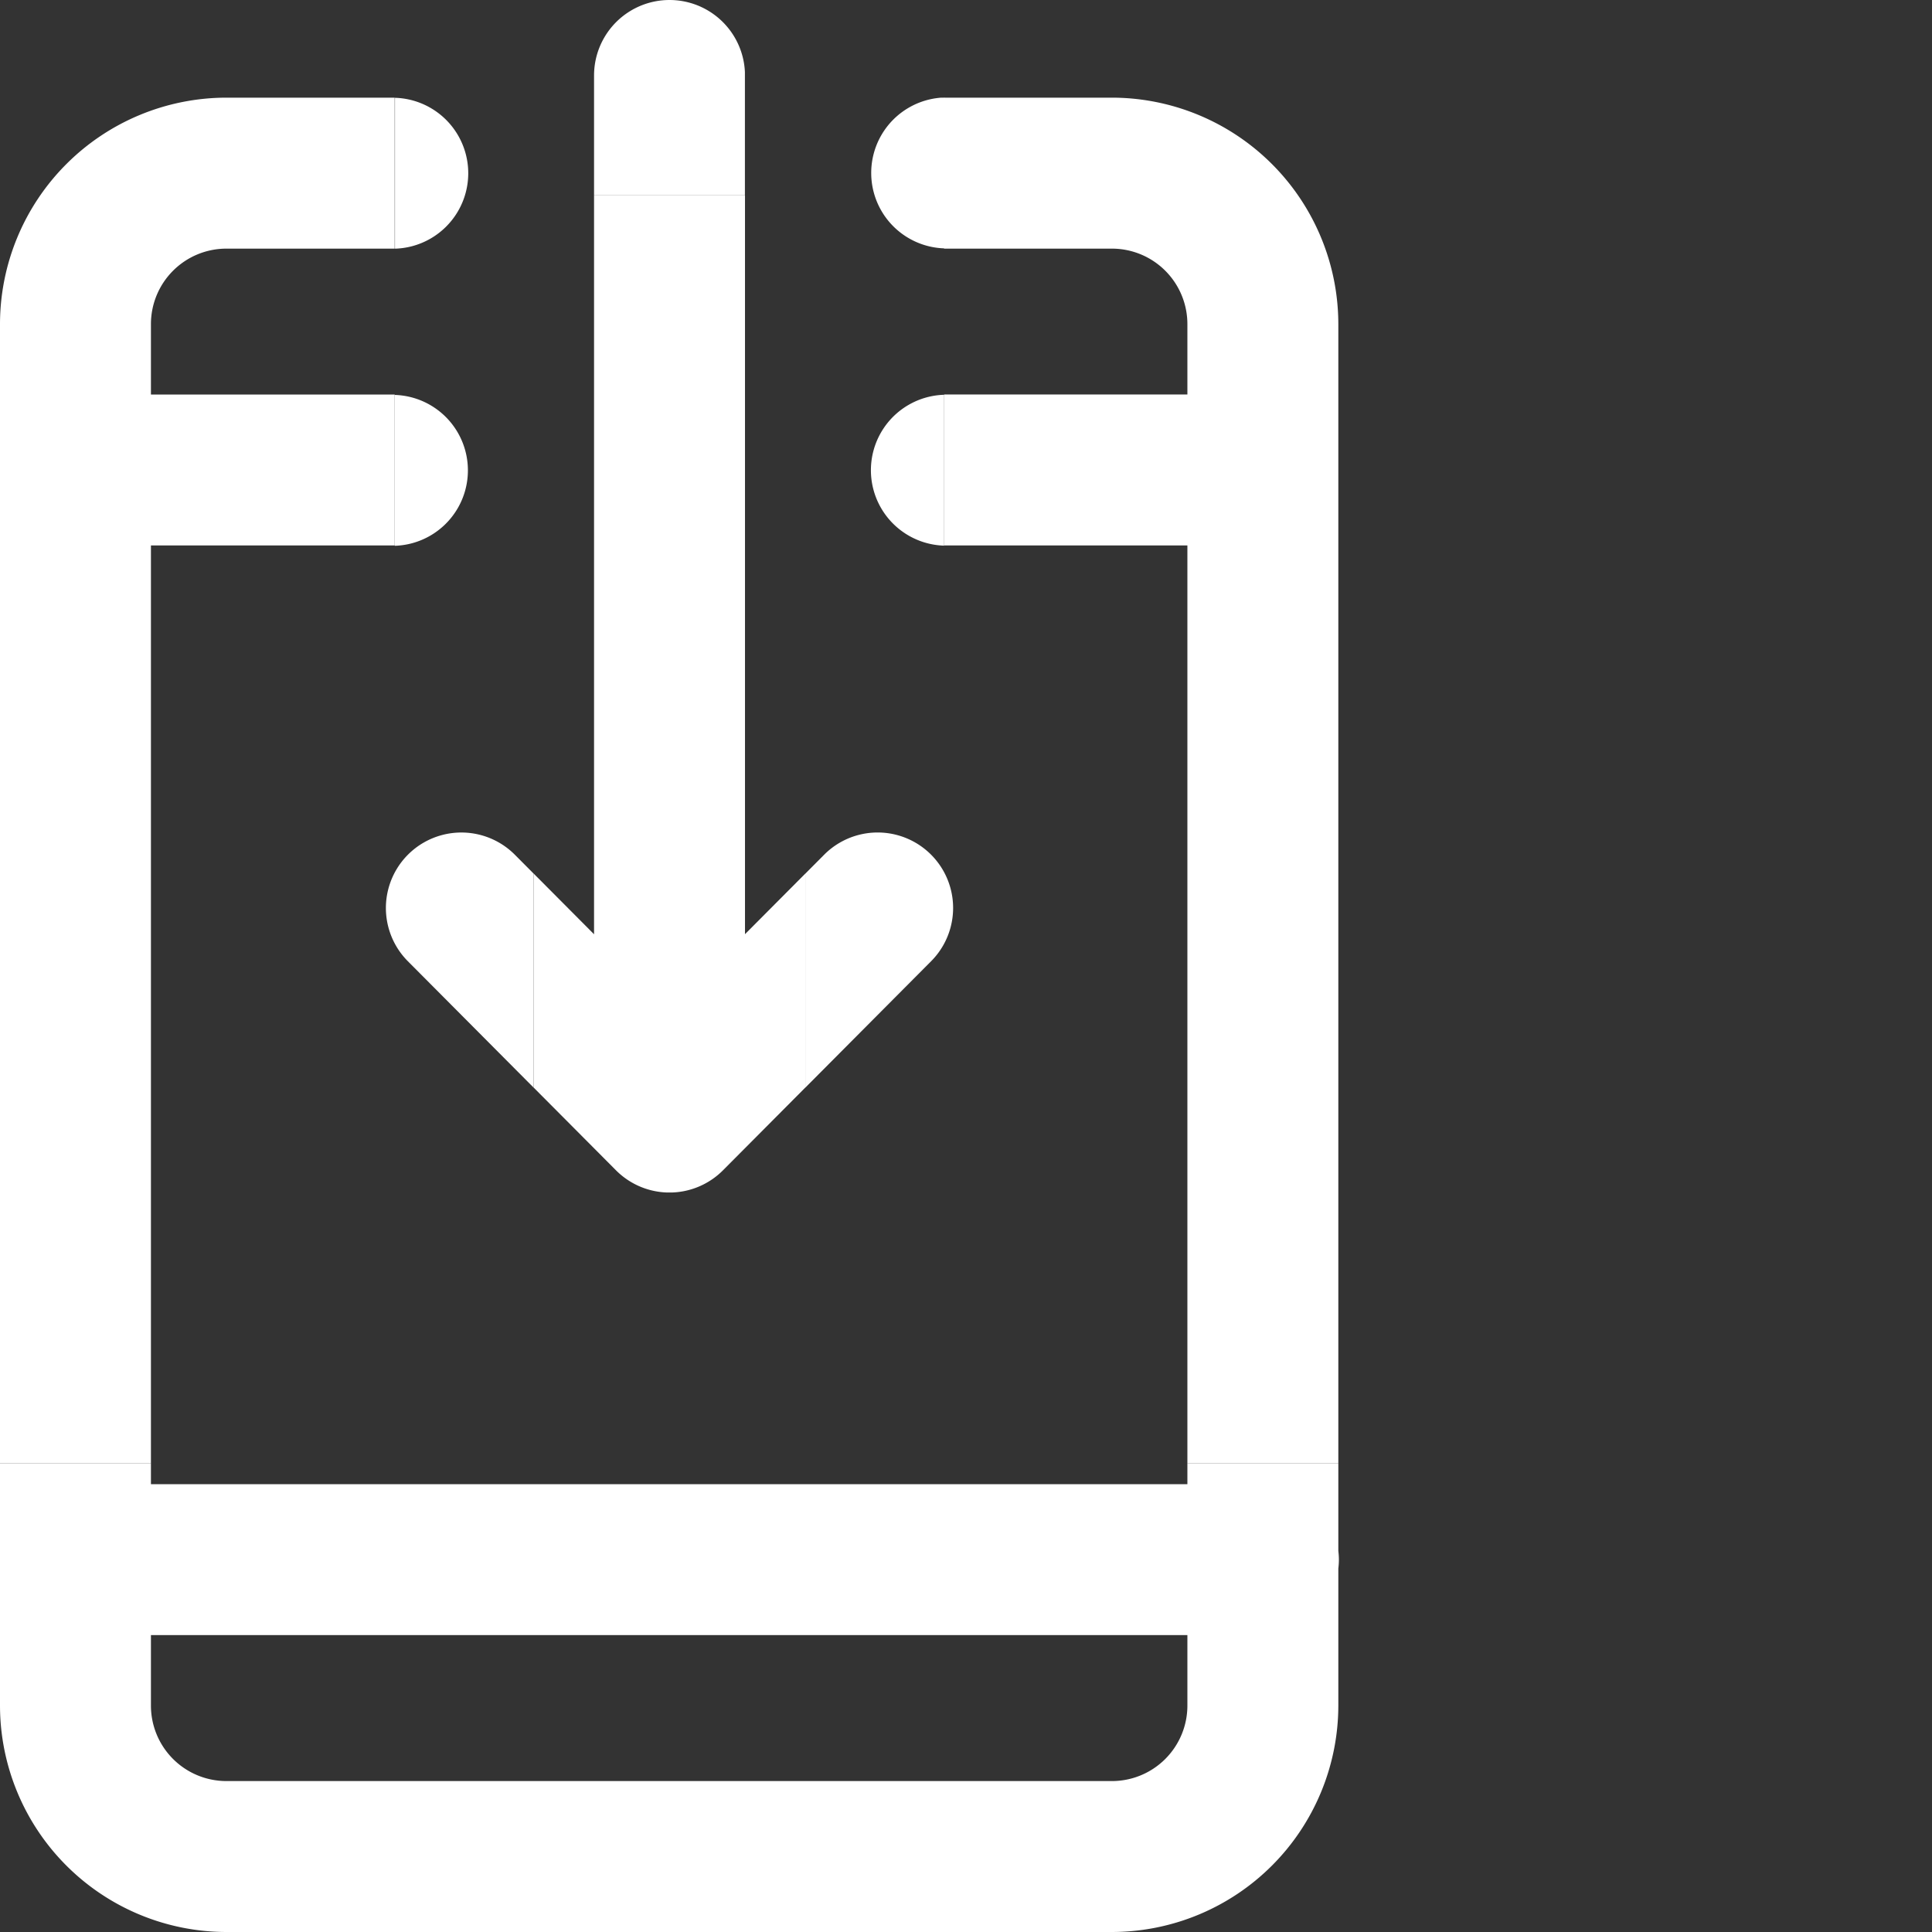 <svg id="ASI_Connect_-_version1" data-name="ASI Connect - version1" xmlns="http://www.w3.org/2000/svg" xmlns:xlink="http://www.w3.org/1999/xlink" viewBox="0 0 512 512"><rect x="0" y="0" width="512" height="512" fill="#333333" stroke="none"/><defs><style>.cls-1{fill:none;}.cls-2{clip-path:url(#clip-path);}.cls-3{fill:#fff;}.cls-4{clip-path:url(#clip-path-2);}.cls-5{clip-path:url(#clip-path-3);}.cls-6{clip-path:url(#clip-path-4);}.cls-7{clip-path:url(#clip-path-5);}.cls-8{clip-path:url(#clip-path-6);}.cls-9{clip-path:url(#clip-path-7);}.cls-10{clip-path:url(#clip-path-8);}.cls-11{clip-path:url(#clip-path-9);}.cls-12{clip-path:url(#clip-path-10);}</style><clipPath id="clip-path"><rect class="cls-1" y="387.76" width="354.82" height="124.24"/></clipPath><clipPath id="clip-path-2"><rect class="cls-1" x="141.41" y="51.78" width="72" height="264.24"/></clipPath><clipPath id="clip-path-3"><rect class="cls-1" x="213.41" y="218.46" width="41.25" height="70.63"/></clipPath><clipPath id="clip-path-4"><rect class="cls-1" x="100.16" y="218.46" width="41.25" height="70.63" transform="translate(241.57 507.54) rotate(-180)"/></clipPath><clipPath id="clip-path-5"><rect class="cls-1" x="155.84" width="41.57" height="51.78"/></clipPath><clipPath id="clip-path-6"><polygon class="cls-1" points="354.82 25.89 354.82 387.76 0 387.76 0 25.89 104.6 25.89 104.6 160.76 250.22 160.76 250.22 25.89 354.82 25.89"/></clipPath><clipPath id="clip-path-7"><rect class="cls-1" x="220.58" y="36.18" width="40" height="19.42" transform="translate(194.7 286.47) rotate(-90)"/></clipPath><clipPath id="clip-path-8"><rect class="cls-1" x="94.38" y="36.18" width="40" height="19.42" transform="translate(160.27 -68.49) rotate(90)"/></clipPath><clipPath id="clip-path-9"><rect class="cls-1" x="220.51" y="114.92" width="40" height="19.42" transform="translate(115.88 365.14) rotate(-90)"/></clipPath><clipPath id="clip-path-10"><rect class="cls-1" x="94.31" y="114.92" width="40" height="19.42" transform="translate(238.94 10.32) rotate(90)"/></clipPath></defs><g class="cls-2"><path class="cls-3" d="M354.82,413.34a20.17,20.17,0,0,0-.15-2.35V60a60.07,60.07,0,0,0-60-60H60A60.07,60.07,0,0,0,0,60V452a60.07,60.07,0,0,0,60,60H294.67a60.07,60.07,0,0,0,60-60V415.68A20.14,20.14,0,0,0,354.82,413.34ZM40,118.66H314.67V393.33H40ZM60,40H294.67a20,20,0,0,1,20,20V78.66H40V60A20,20,0,0,1,60,40ZM294.67,472H60a20,20,0,0,1-20-20V433.32H314.67V452A20,20,0,0,1,294.67,472Z"/></g><g class="cls-4"><path class="cls-3" d="M163.25,310.15l0,0-104-104.51a20,20,0,0,1,28.36-28.21l69.82,70.16V-176a20,20,0,0,1,20-20,20,20,0,0,1,20,20V247.57l69.82-70.16a20,20,0,0,1,28.36,28.21l-104,104.51,0,0A20,20,0,0,1,163.25,310.15Z"/></g><g class="cls-5"><path class="cls-3" d="M114.41,359.25v0l-104-104.5a20,20,0,0,1,28.35-28.22l69.82,70.17V-126.88a20,20,0,0,1,20-20,20,20,0,0,1,20,20V296.68l69.83-70.17a20,20,0,0,1,28.35,28.22l-104,104.51h0A20,20,0,0,1,114.41,359.25Z"/></g><g class="cls-6"><path class="cls-3" d="M212.09,359.25h0l-104-104.51a20,20,0,0,1,28.36-28.22l69.82,70.17V-126.88a20,20,0,0,1,20-20,20,20,0,0,1,20,20V296.68l69.82-70.17a20,20,0,0,1,28.36,28.22l-104,104.5,0,0A20,20,0,0,1,212.09,359.25Z"/></g><g class="cls-7"><path class="cls-3" d="M163.25,506.13h0l-104-104.51a20,20,0,0,1,28.36-28.22l69.82,70.17V20a20,20,0,0,1,40,0V443.56l69.82-70.16a20,20,0,0,1,28.36,28.21l-104,104.51,0,0A20,20,0,0,1,163.25,506.13Z"/></g><g class="cls-8"><path class="cls-3" d="M354.82,439.22a20.14,20.14,0,0,0-.15-2.34v-351a60.07,60.07,0,0,0-60-60H60a60.07,60.07,0,0,0-60,60v392a60.07,60.07,0,0,0,60,60H294.67a60.07,60.07,0,0,0,60-60V441.57A20.17,20.17,0,0,0,354.82,439.22ZM40,144.55H314.67V419.22H40ZM60,65.89H294.67a20,20,0,0,1,20,20v18.66H40V85.89A20,20,0,0,1,60,65.89Zm234.67,432H60a20,20,0,0,1-20-20V459.21H314.67v18.67A20,20,0,0,1,294.67,497.89Z"/></g><g class="cls-9"><path class="cls-3" d="M737,60s0,0,0,0l-104.5,104a20,20,0,1,1-28.22-28.35l70.16-69.82H250.88a20,20,0,0,1,0-40H674.43L604.27-43.94a20,20,0,0,1-.07-28.28,20,20,0,0,1,28.29-.07L737,31.71l0,0A20,20,0,0,1,737,60Z"/></g><g class="cls-10"><path class="cls-3" d="M-382,31.73s0,0,0,0l104.51-104a20,20,0,0,1,28.28.07,20,20,0,0,1-.06,28.28l-70.17,69.83H104.09a20,20,0,0,1,0,40H-319.47l70.16,69.82a20,20,0,0,1,.07,28.29,20,20,0,0,1-28.28.06L-382,60.06l0,0A20,20,0,0,1-382,31.73Z"/></g><g class="cls-11"><path class="cls-3" d="M736.94,138.79s0,0,0,0l-104.5,104a20,20,0,1,1-28.22-28.36l70.16-69.82H250.8a20,20,0,0,1,0-40H674.36L604.2,34.81A20,20,0,1,1,632.42,6.45l104.5,104s0,0,0,0A20,20,0,0,1,736.94,138.79Z"/></g><g class="cls-12"><path class="cls-3" d="M-382.12,110.47l0,0,104.5-104a20,20,0,0,1,28.29.07,20,20,0,0,1-.07,28.29l-70.16,69.82H104a20,20,0,0,1,0,40H-319.54l70.16,69.82a20,20,0,0,1,.07,28.29,20,20,0,0,1-28.29.07l-104.5-104s0,0,0,0A20,20,0,0,1-382.12,110.47Z"/></g></svg>